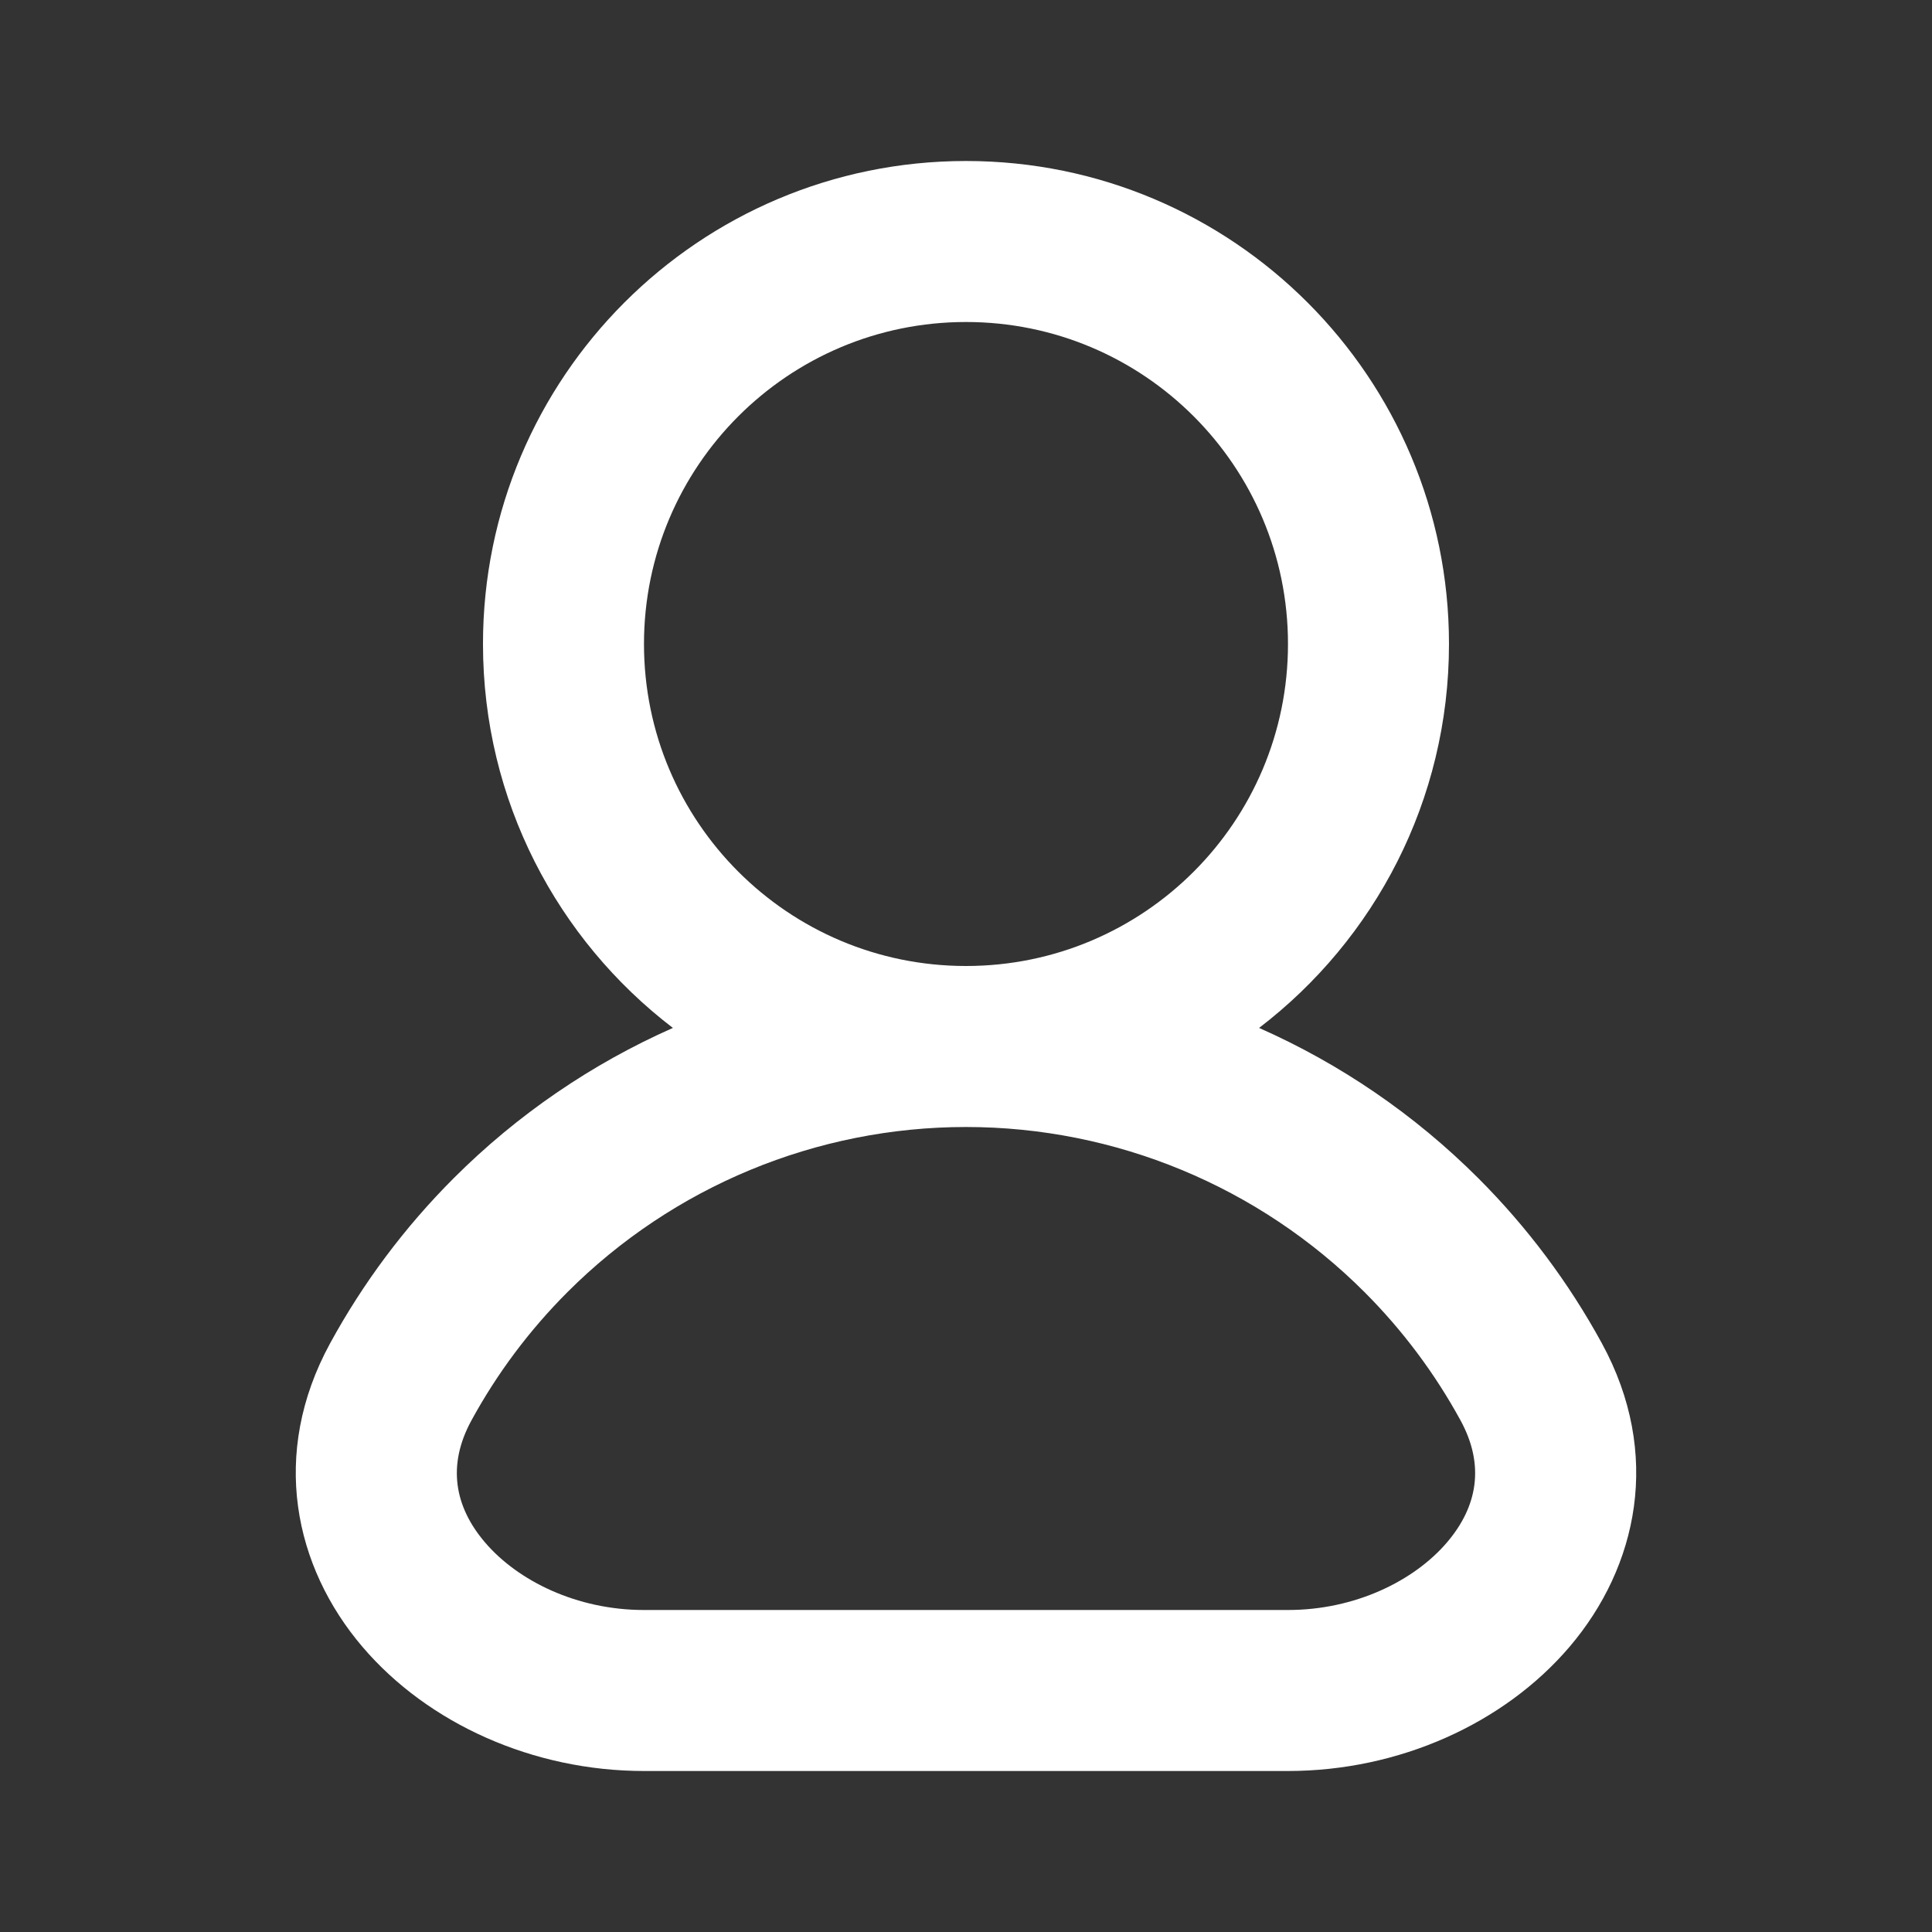 <svg width="129" height="129" viewBox="0 0 129 129" fill="none" xmlns="http://www.w3.org/2000/svg">
<rect x="0" y="0" width="129" height="129" fill="#333333" stroke="none"/>
<path fill-rule="evenodd" clip-rule="evenodd" d="M64.499 21.5C52.625 21.5 42.999 31.126 42.999 43C42.999 54.874 52.625 64.5 64.499 64.5C76.374 64.5 85.999 54.874 85.999 43C85.999 31.126 76.374 21.5 64.499 21.5ZM84.07 68.635C91.778 62.742 96.749 53.452 96.749 43C96.749 25.189 82.311 10.75 64.499 10.75C46.688 10.75 32.249 25.189 32.249 43C32.249 53.452 37.221 62.742 44.929 68.635C39.525 71.026 34.553 74.409 30.293 78.669C27.004 81.958 24.237 85.672 22.047 89.683C18.004 97.083 19.652 104.628 24.205 109.964C28.588 115.1 35.609 118.25 42.999 118.25H85.999C93.39 118.25 100.411 115.1 104.794 109.964C109.346 104.628 110.995 97.083 106.952 89.683C104.762 85.672 101.995 81.958 98.706 78.669C94.446 74.409 89.474 71.026 84.07 68.635ZM64.499 75.25C54.521 75.25 44.951 79.214 37.895 86.27C35.336 88.829 33.184 91.717 31.481 94.836C29.831 97.856 30.363 100.619 32.383 102.986C34.572 105.552 38.516 107.5 42.999 107.5H85.999C90.483 107.5 94.426 105.552 96.616 102.986C98.636 100.619 99.168 97.856 97.518 94.836C95.814 91.717 93.663 88.829 91.104 86.27C84.048 79.214 74.478 75.25 64.499 75.25Z" fill="white"/>
</svg>
